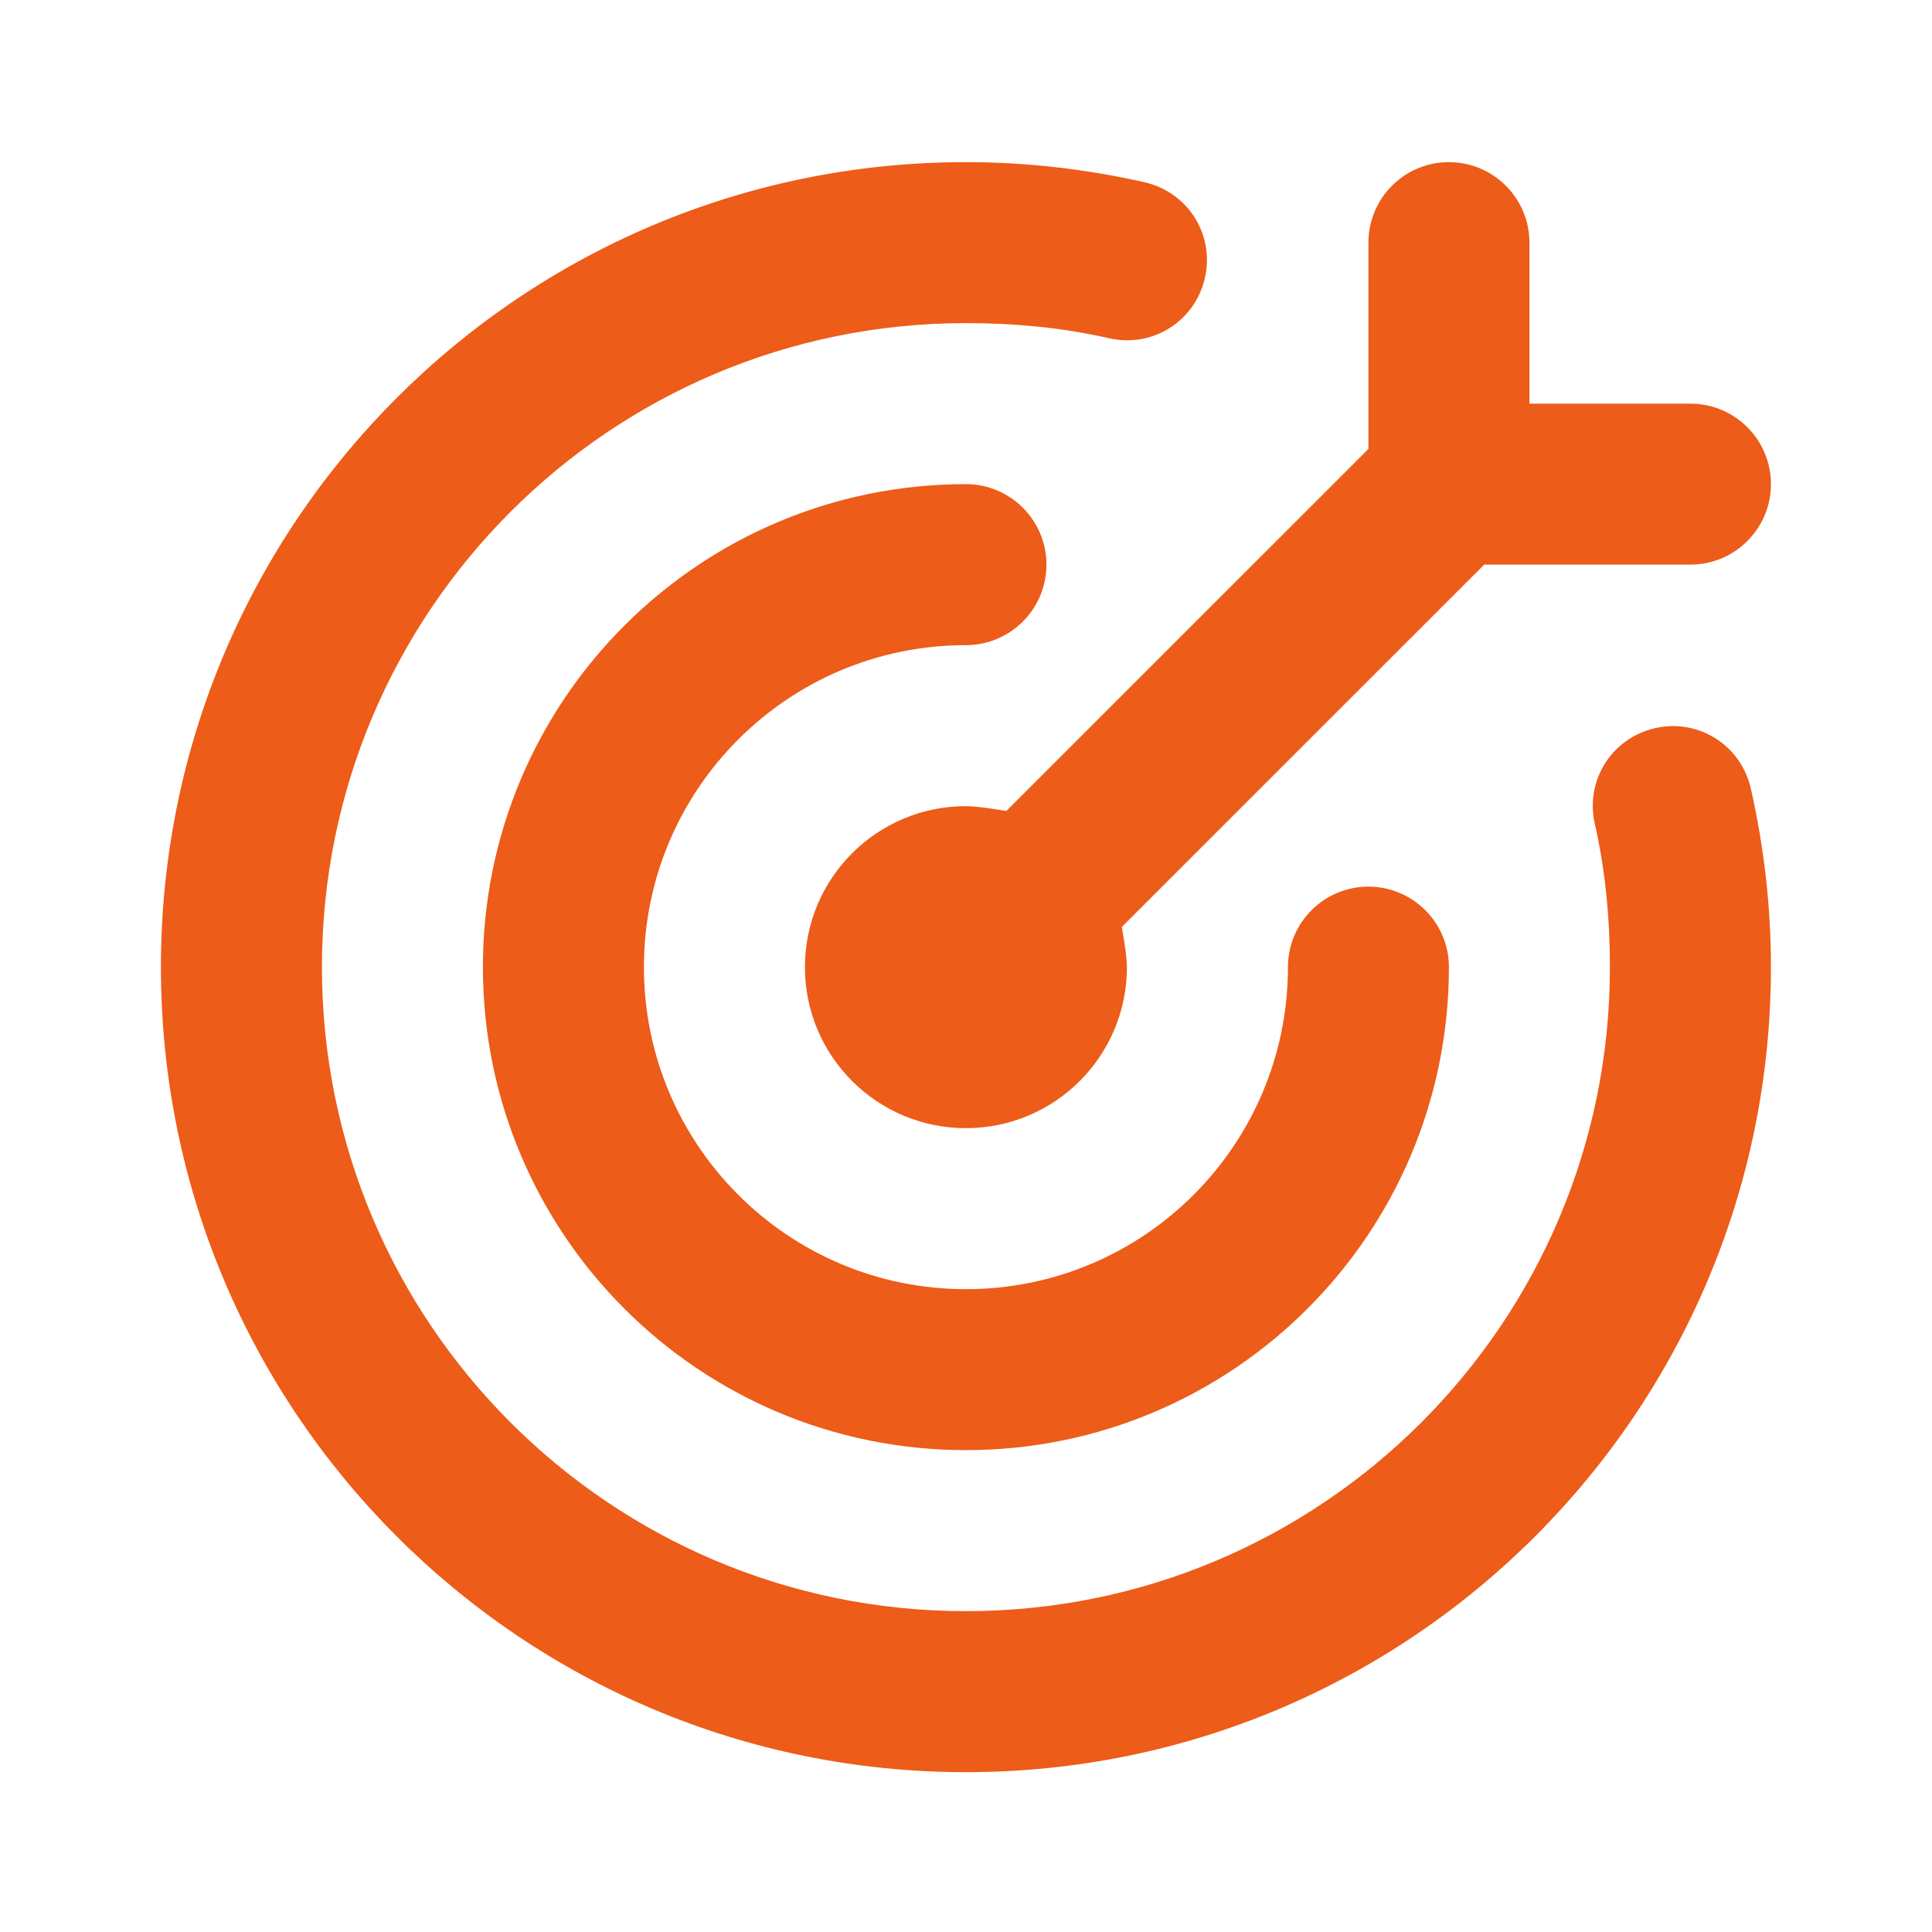 <svg width="41" height="41" viewBox="0 0 41 41" fill="none" xmlns="http://www.w3.org/2000/svg">
<path d="M20.498 3.441C11.063 3.441 3.415 11.089 3.415 20.524C3.415 29.959 11.063 37.608 20.498 37.608C29.933 37.608 37.582 29.959 37.582 20.524C37.582 19.236 37.435 17.97 37.155 16.733C36.946 15.814 36.046 15.244 35.125 15.452C34.206 15.661 33.635 16.561 33.844 17.482C34.069 18.469 34.165 19.491 34.165 20.524C34.165 28.072 28.046 34.191 20.498 34.191C12.951 34.191 6.832 28.072 6.832 20.524C6.832 12.977 12.951 6.857 20.498 6.857C21.53 6.857 22.553 6.953 23.541 7.179C24.462 7.387 25.362 6.816 25.57 5.897C25.779 4.977 25.208 4.076 24.289 3.868C23.054 3.588 21.785 3.441 20.498 3.441ZM30.748 3.441C29.805 3.441 29.04 4.206 29.04 5.149V9.528L21.356 17.21C21.356 17.21 20.767 17.108 20.498 17.108C18.611 17.108 17.082 18.637 17.082 20.524C17.082 22.412 18.611 23.941 20.498 23.941C22.386 23.941 23.915 22.412 23.915 20.524C23.915 20.256 23.806 19.672 23.806 19.672L31.497 11.982H35.873C36.816 11.982 37.582 11.217 37.582 10.274C37.582 9.331 36.816 8.566 35.873 8.566H32.457V5.149C32.457 4.206 31.691 3.441 30.748 3.441ZM20.498 10.274C14.837 10.274 10.248 14.863 10.248 20.524C10.248 26.186 14.837 30.774 20.498 30.774C26.16 30.774 30.748 26.186 30.748 20.524C30.748 19.581 29.983 18.816 29.04 18.816C28.097 18.816 27.332 19.581 27.332 20.524C27.332 24.298 24.272 27.358 20.498 27.358C16.725 27.358 13.665 24.298 13.665 20.524C13.665 16.75 16.725 13.691 20.498 13.691C21.441 13.691 22.207 12.925 22.207 11.982C22.207 11.04 21.441 10.274 20.498 10.274Z" fill="#ED5C18"/>
</svg>
